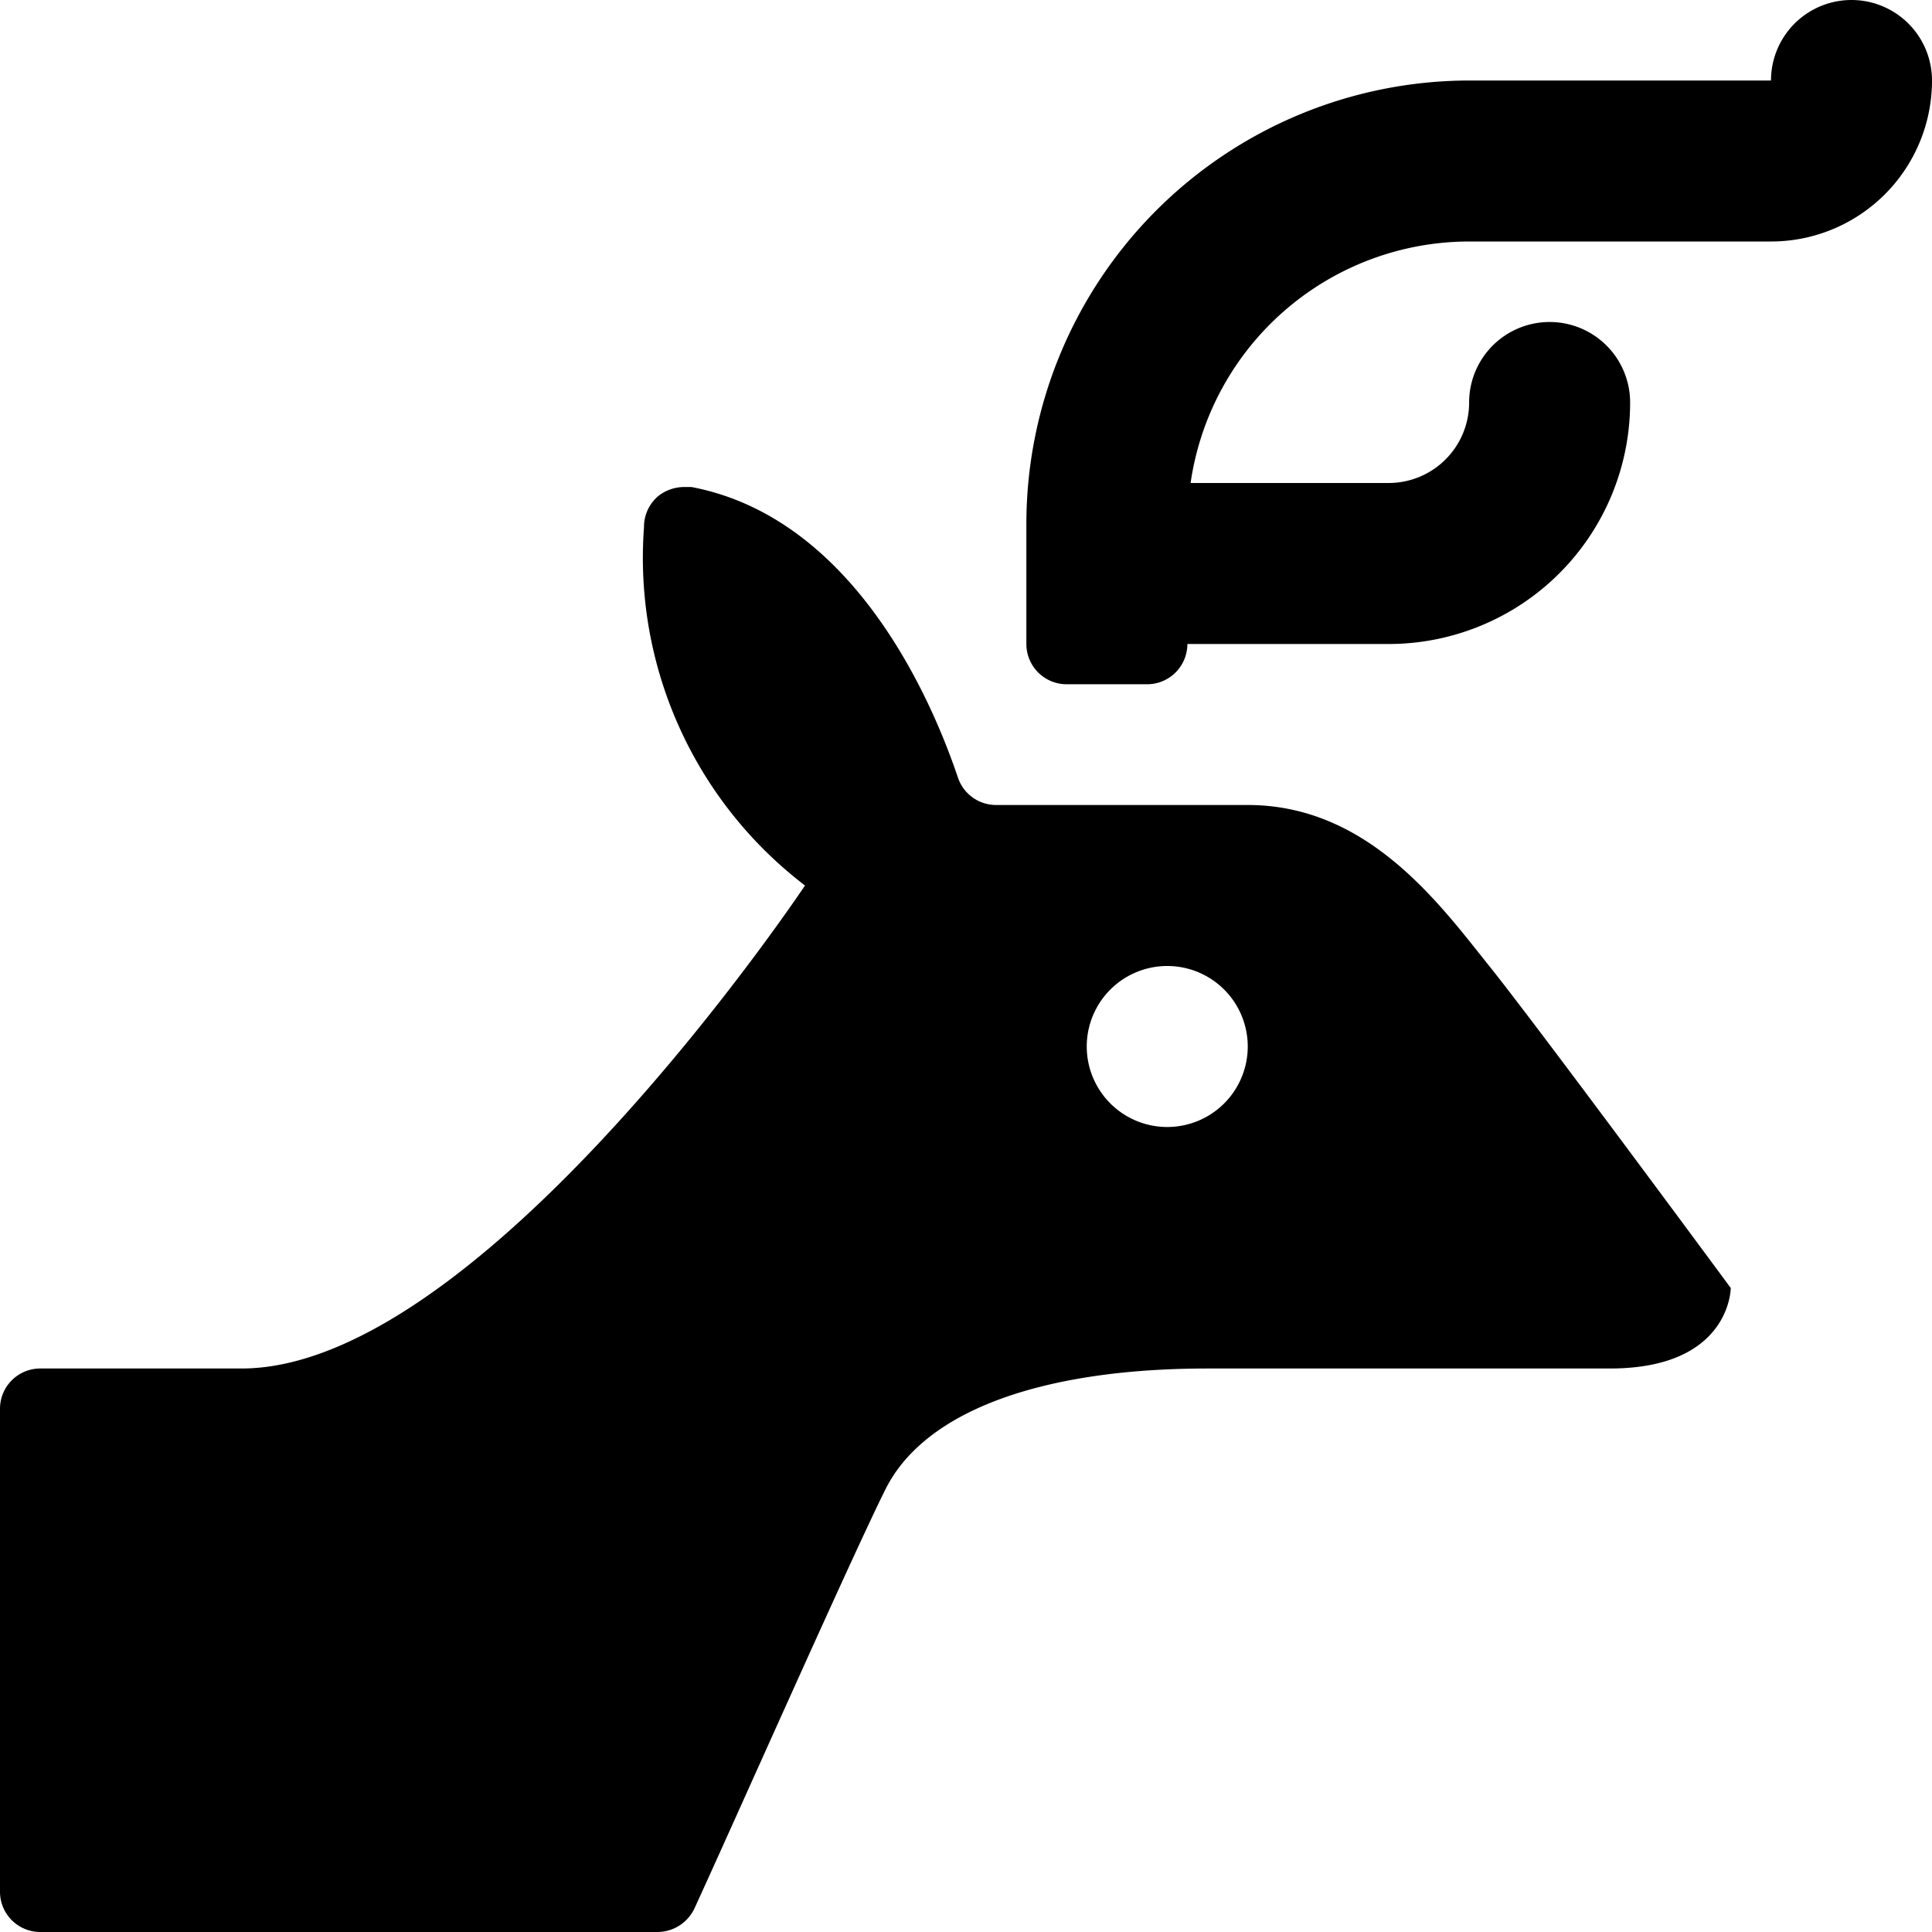 <svg xmlns="http://www.w3.org/2000/svg" viewBox="0 0 24 24"><g><path d="M23 0a1 1 0 0 0 -1 1h-3.75a5.51 5.51 0 0 0 -5.5 5.5V8a0.5 0.5 0 0 0 0.5 0.5h1a0.5 0.5 0 0 0 0.5 -0.5h2.5a3 3 0 0 0 3 -3 1 1 0 0 0 -2 0 1 1 0 0 1 -1 1h-2.46a3.5 3.5 0 0 1 3.46 -3H22a2 2 0 0 0 2 -2 1 1 0 0 0 -1 -1Z" fill="#000000" stroke-width="1"></path><path d="M15.5 10h-3.13a0.5 0.5 0 0 1 -0.47 -0.34c-0.3 -0.89 -1.26 -3.22 -3.31 -3.61H8.5a0.52 0.52 0 0 0 -0.32 0.11 0.5 0.5 0 0 0 -0.18 0.39A5.12 5.12 0 0 0 10 11s-4 6 -7 6H0.5a0.5 0.5 0 0 0 -0.5 0.5v6a0.5 0.5 0 0 0 0.5 0.5h7.67a0.51 0.51 0 0 0 0.46 -0.3c0.46 -1 1.95 -4.36 2.37 -5.2 0.5 -1 2 -1.5 4 -1.5h5c1.5 0 1.5 -1 1.5 -1s-2.39 -3.24 -3 -4 -1.5 -2 -3 -2Zm-1 4a1 1 0 1 1 1 -1 1 1 0 0 1 -1 1Z" fill="#000000" stroke-width="1"></path></g></svg>